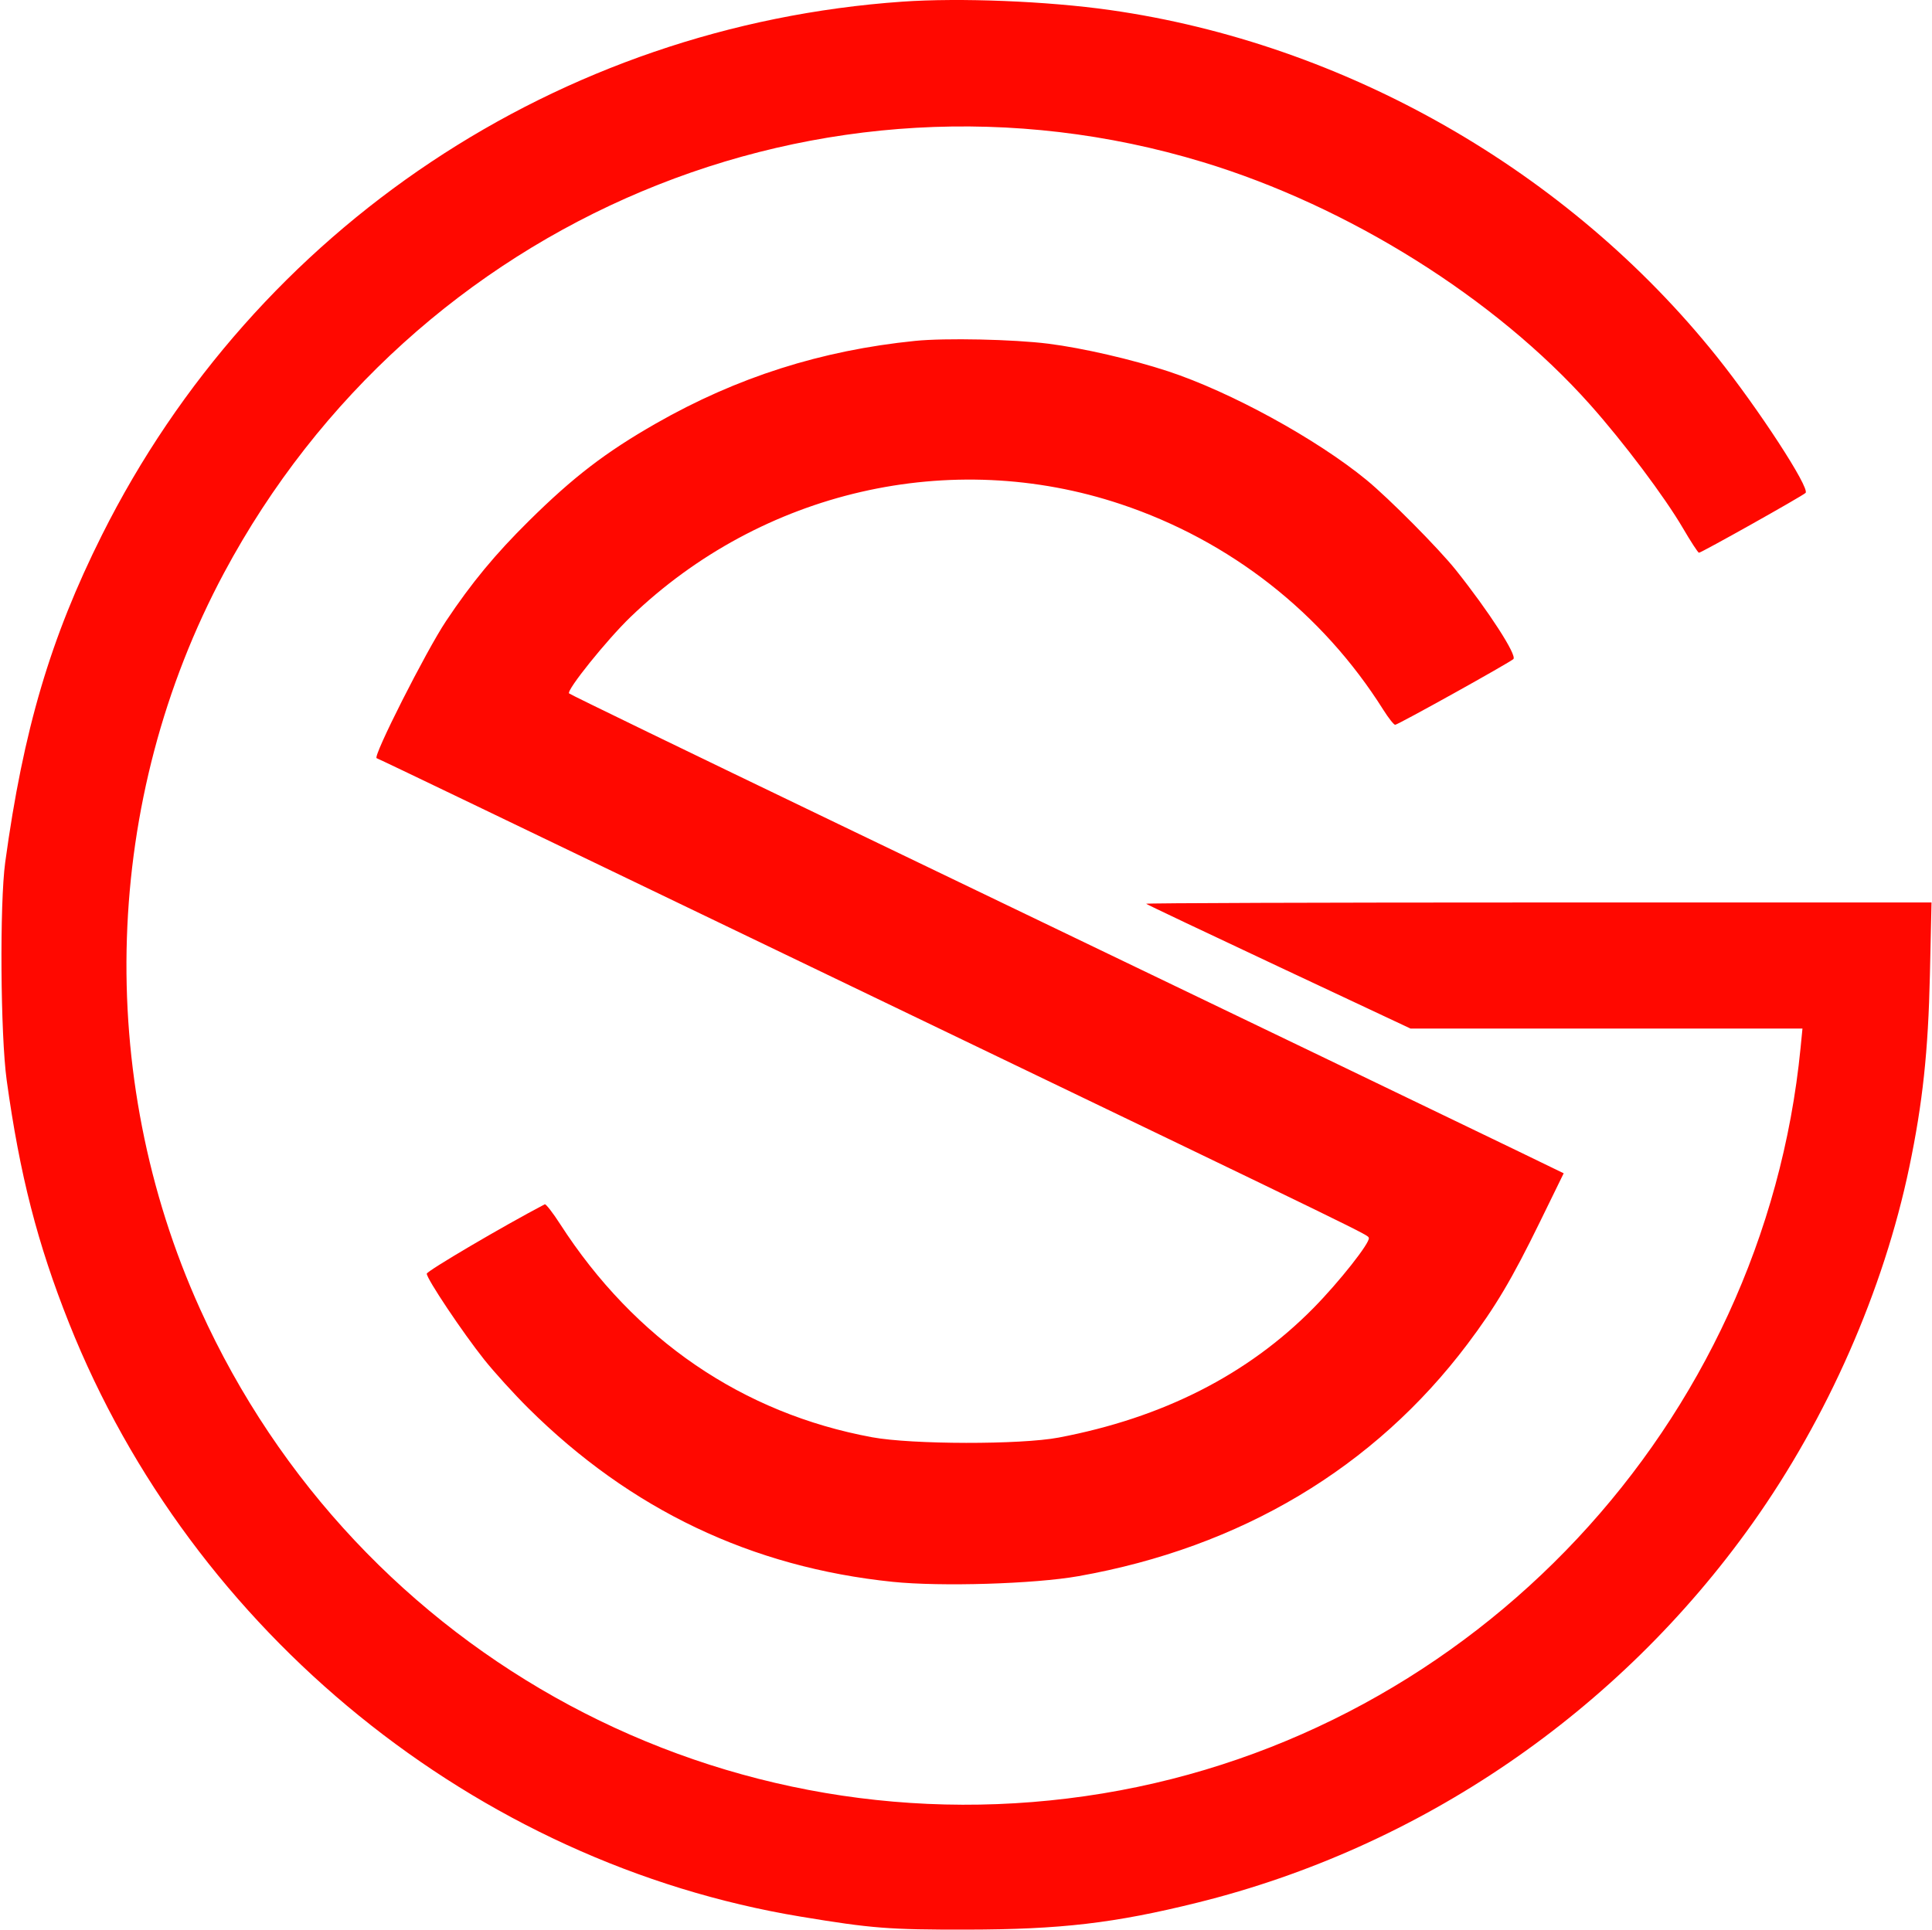 <svg width="1001" height="1000" viewBox="0 0 1001 1000" fill="none" xmlns="http://www.w3.org/2000/svg">
<path fill-rule="evenodd" clip-rule="evenodd" d="M467.495 0.862C289.48 13.318 132.647 117.846 52.845 277.219C26.174 330.484 12.051 378.269 2.698 446.907C-0.22 468.32 0.24 536.438 3.461 559.779C10.221 608.777 19.394 644.532 35.754 685.654C99.641 846.243 246.479 965.406 414.805 993.263C451.654 999.362 460.568 1000.06 500.89 999.996C549.642 999.922 577.373 996.679 620.369 986.024C735.986 957.375 838.444 887.347 907.998 789.436C946.858 734.733 975.923 668.666 989.268 604.706C996.17 571.629 999.036 544.859 999.919 505.199L1000.75 467.699H796.956C684.868 467.699 593.458 467.998 593.823 468.364C594.189 468.73 625.165 483.433 662.659 501.038L730.831 533.046H832.358H933.886L932.9 543.071C913.777 737.72 764.171 897.605 571.39 929.416C376.441 961.586 185.377 859.057 103.675 678.431C48.72 556.939 53.36 414.134 116.068 296.906C214.34 113.199 426.199 24.25 623.182 83.996C698.696 106.9 774.688 154.51 823.892 209.746C841.181 229.154 862.475 257.493 871.945 273.695C876.026 280.678 879.764 286.418 880.249 286.451C881.372 286.527 933.871 257.063 935.487 255.45C937.918 253.023 911.009 211.697 889.47 184.777C812.42 88.475 696.926 22.502 575.101 5.201C542.647 0.593 497.412 -1.231 467.495 0.862ZM474.174 176.658C425.503 181.574 381.782 195.507 339.852 219.461C313.805 234.343 297.069 247.179 274.084 269.903C256.58 287.21 244.354 301.99 231.075 321.897C220.774 337.338 193.036 392.16 195.14 392.916C195.957 393.21 219.333 404.38 247.088 417.74C274.843 431.1 375.696 479.634 471.205 525.593C713.495 642.184 708.623 639.811 709.2 641.539C709.991 643.91 693.807 664.411 680.48 677.923C646.45 712.42 602.479 734.771 548.508 745.003C528.829 748.735 472.525 748.644 451.91 744.848C384.795 732.49 328.818 694.243 290.228 634.377C286.4 628.437 282.809 623.82 282.246 624.114C260.83 635.329 221.114 658.696 221.114 660.082C221.114 662.767 239.653 690.502 250.859 704.581C256.06 711.116 266.377 722.477 273.785 729.829C326.725 782.365 389.367 812.219 462.482 819.762C487.471 822.341 535.994 820.86 558.774 816.826C642.89 801.927 712.036 760.658 760.328 696.53C774.829 677.275 783.418 662.795 797.835 633.294L810.174 608.046L786.886 596.75C762.295 584.821 661.414 536.257 434.1 426.915C358.182 390.397 295.523 359.996 294.856 359.357C293.29 357.856 314.47 331.497 326.688 319.745C394.737 254.29 492.582 231.797 580.839 261.325C637.385 280.243 685.111 317.654 716.697 367.822C719.397 372.11 722.166 375.62 722.85 375.62C724.263 375.62 782.238 343.377 784.107 341.552C786.094 339.612 771.359 316.8 754.311 295.421C745.371 284.21 719.637 258.269 707.938 248.676C682.022 227.423 637.471 203.031 605.155 192.402C586.399 186.233 560.898 180.356 543.19 178.121C525.071 175.835 489.742 175.087 474.174 176.658Z" fill="#FF0800"/>
</svg>
